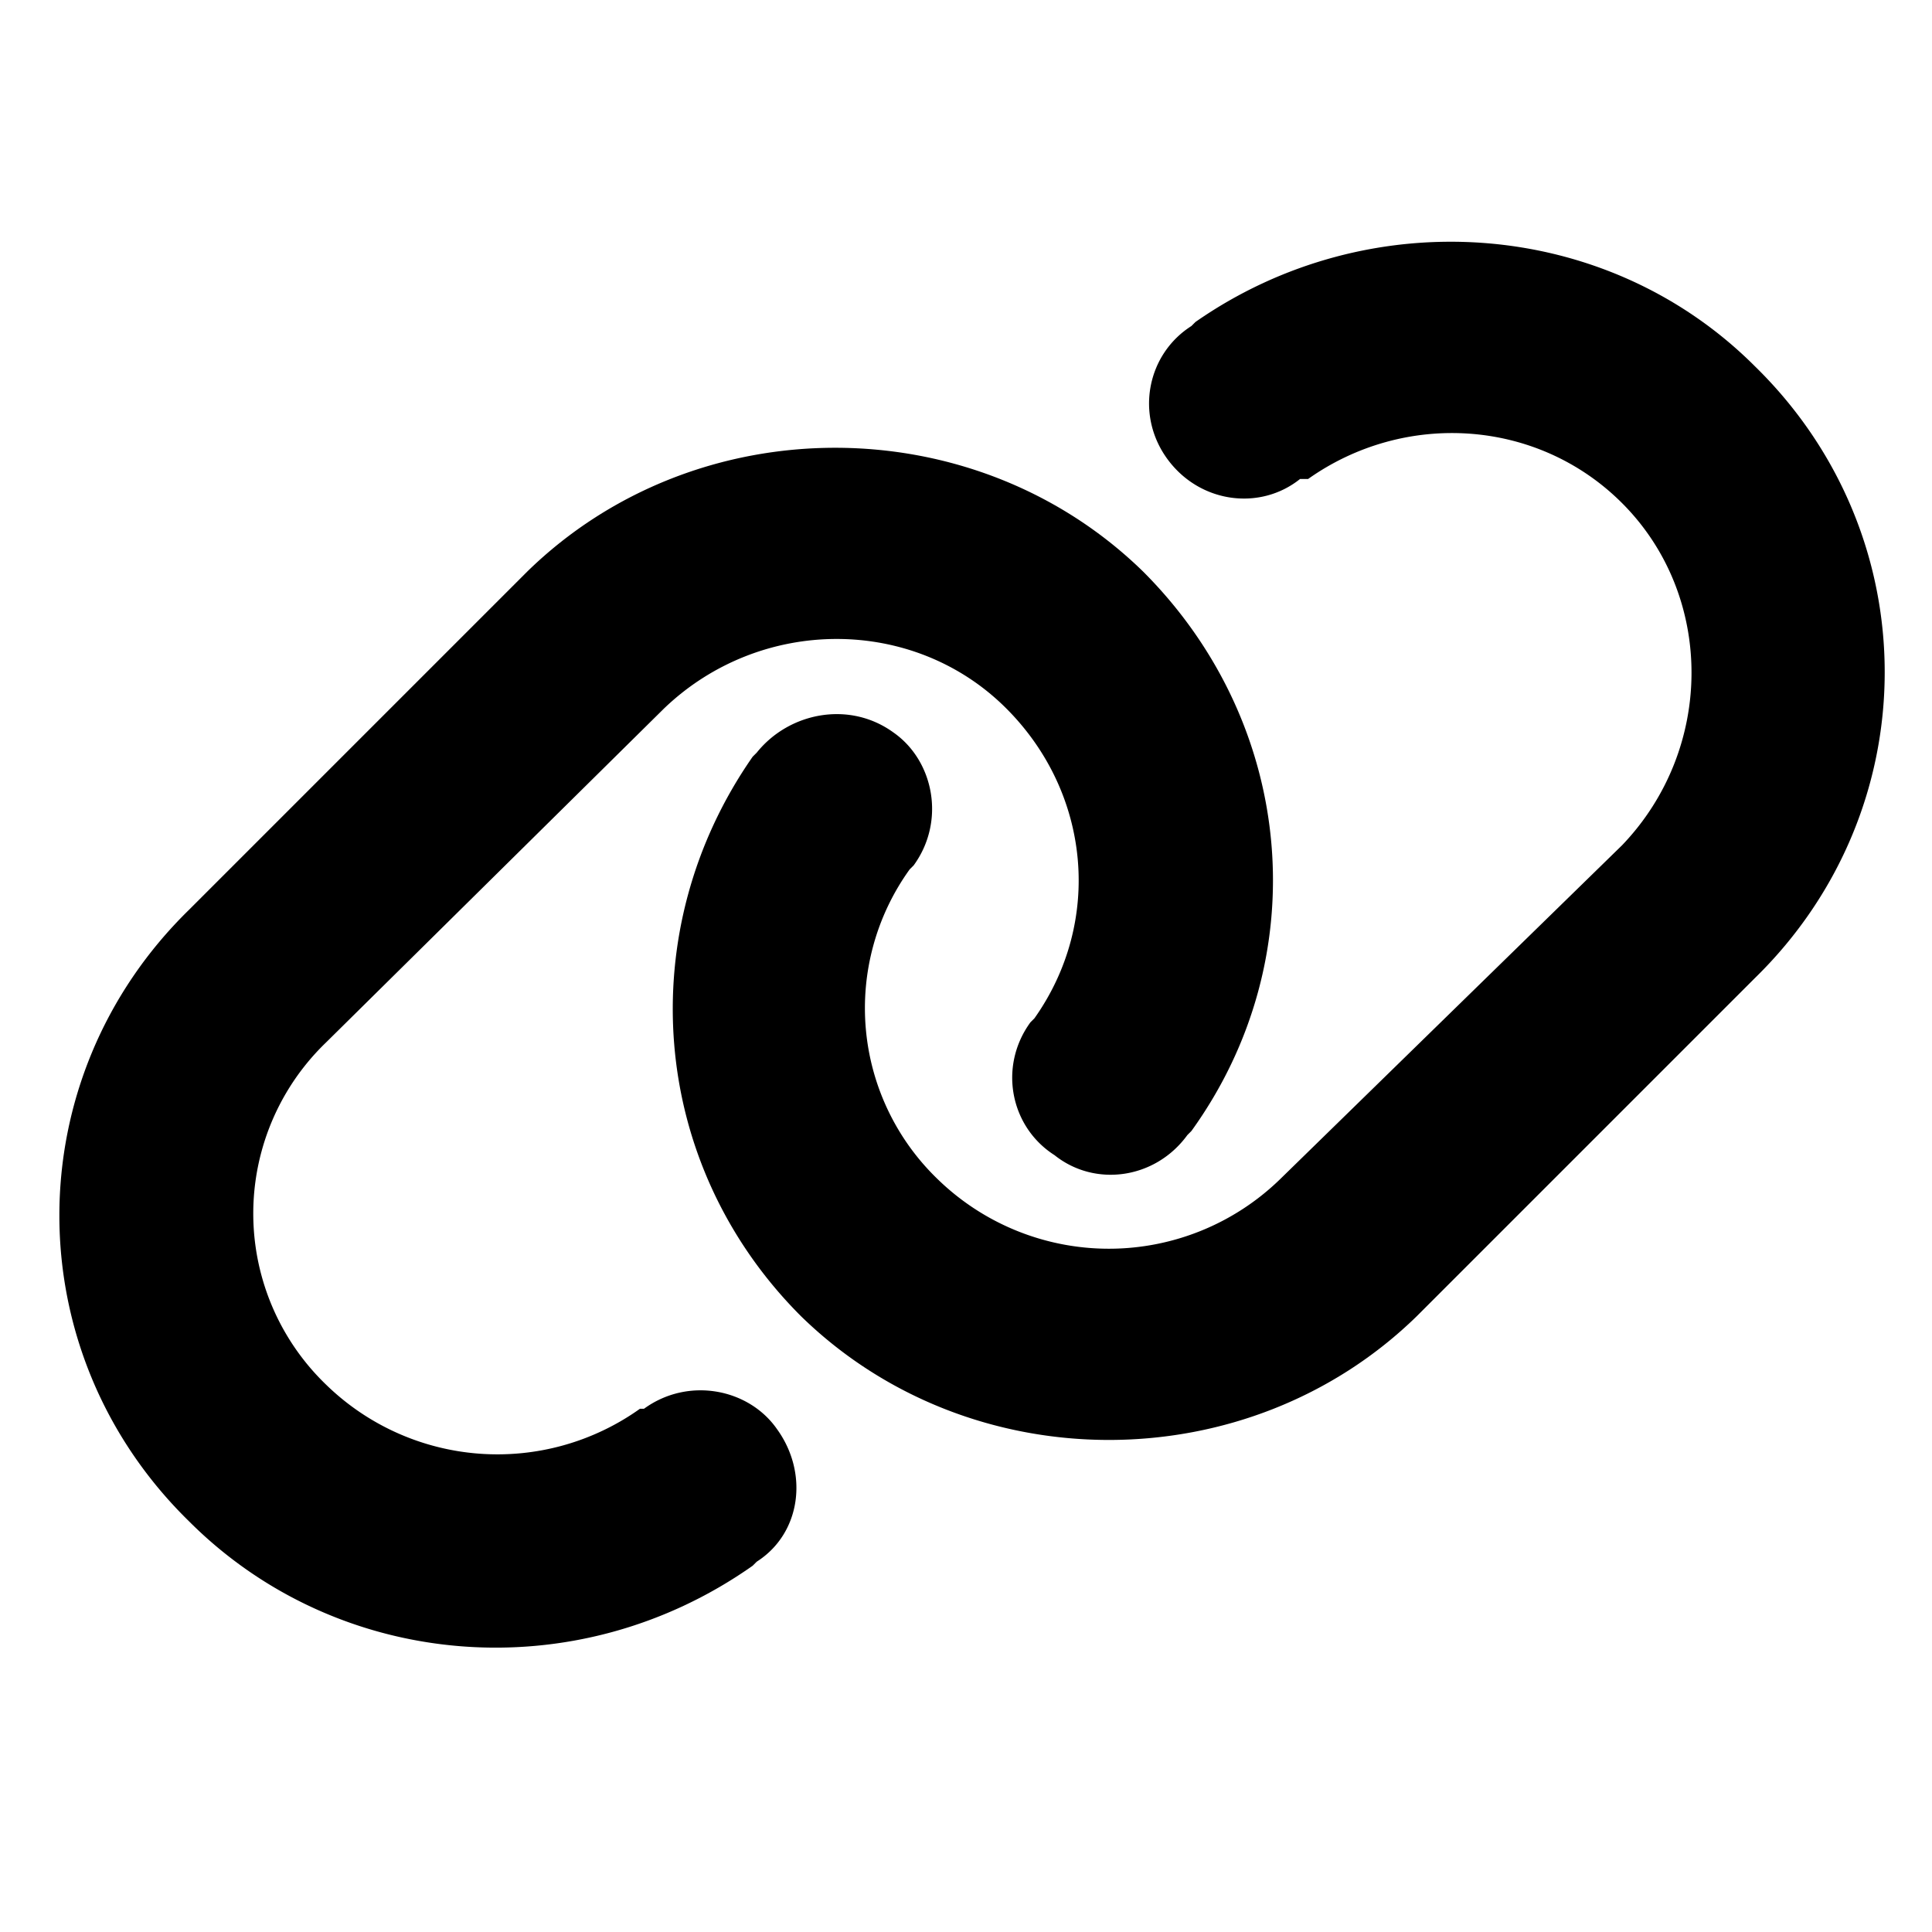 <?xml version="1.0" encoding="UTF-8"?> <svg xmlns="http://www.w3.org/2000/svg" fill="none" viewBox="0 0 480 480"><path fill="#000" d="M436 243c43-42 43-110 0-152-37-37-96-41-139-11l-1 1c-11 7-14 22-6 33s23 13 33 5h2c24-17 57-15 78 6 23 23 23 61 0 85l-85 83a61 61 0 0 1-85 0 59 59 0 0 1-7-77l1-1c8-11 5-26-5-33-11-8-26-5-34 5l-1 1c-30 43-26 101 12 139 42 41 111 41 153 0l84-84ZM47 226C4 268 4 336 47 378c37 37 96 42 140 11l1-1c11-7 13-22 5-33-7-10-22-13-33-5h-1a61 61 0 0 1-78-6 59 59 0 0 1 0-85l84-83c24-23 62-23 85 0 21 21 24 53 7 77l-1 1c-8 11-5 26 6 33 10 8 25 6 33-5l1-1c31-43 26-101-12-139-42-41-111-41-153 0l-84 84Z"></path></svg> 